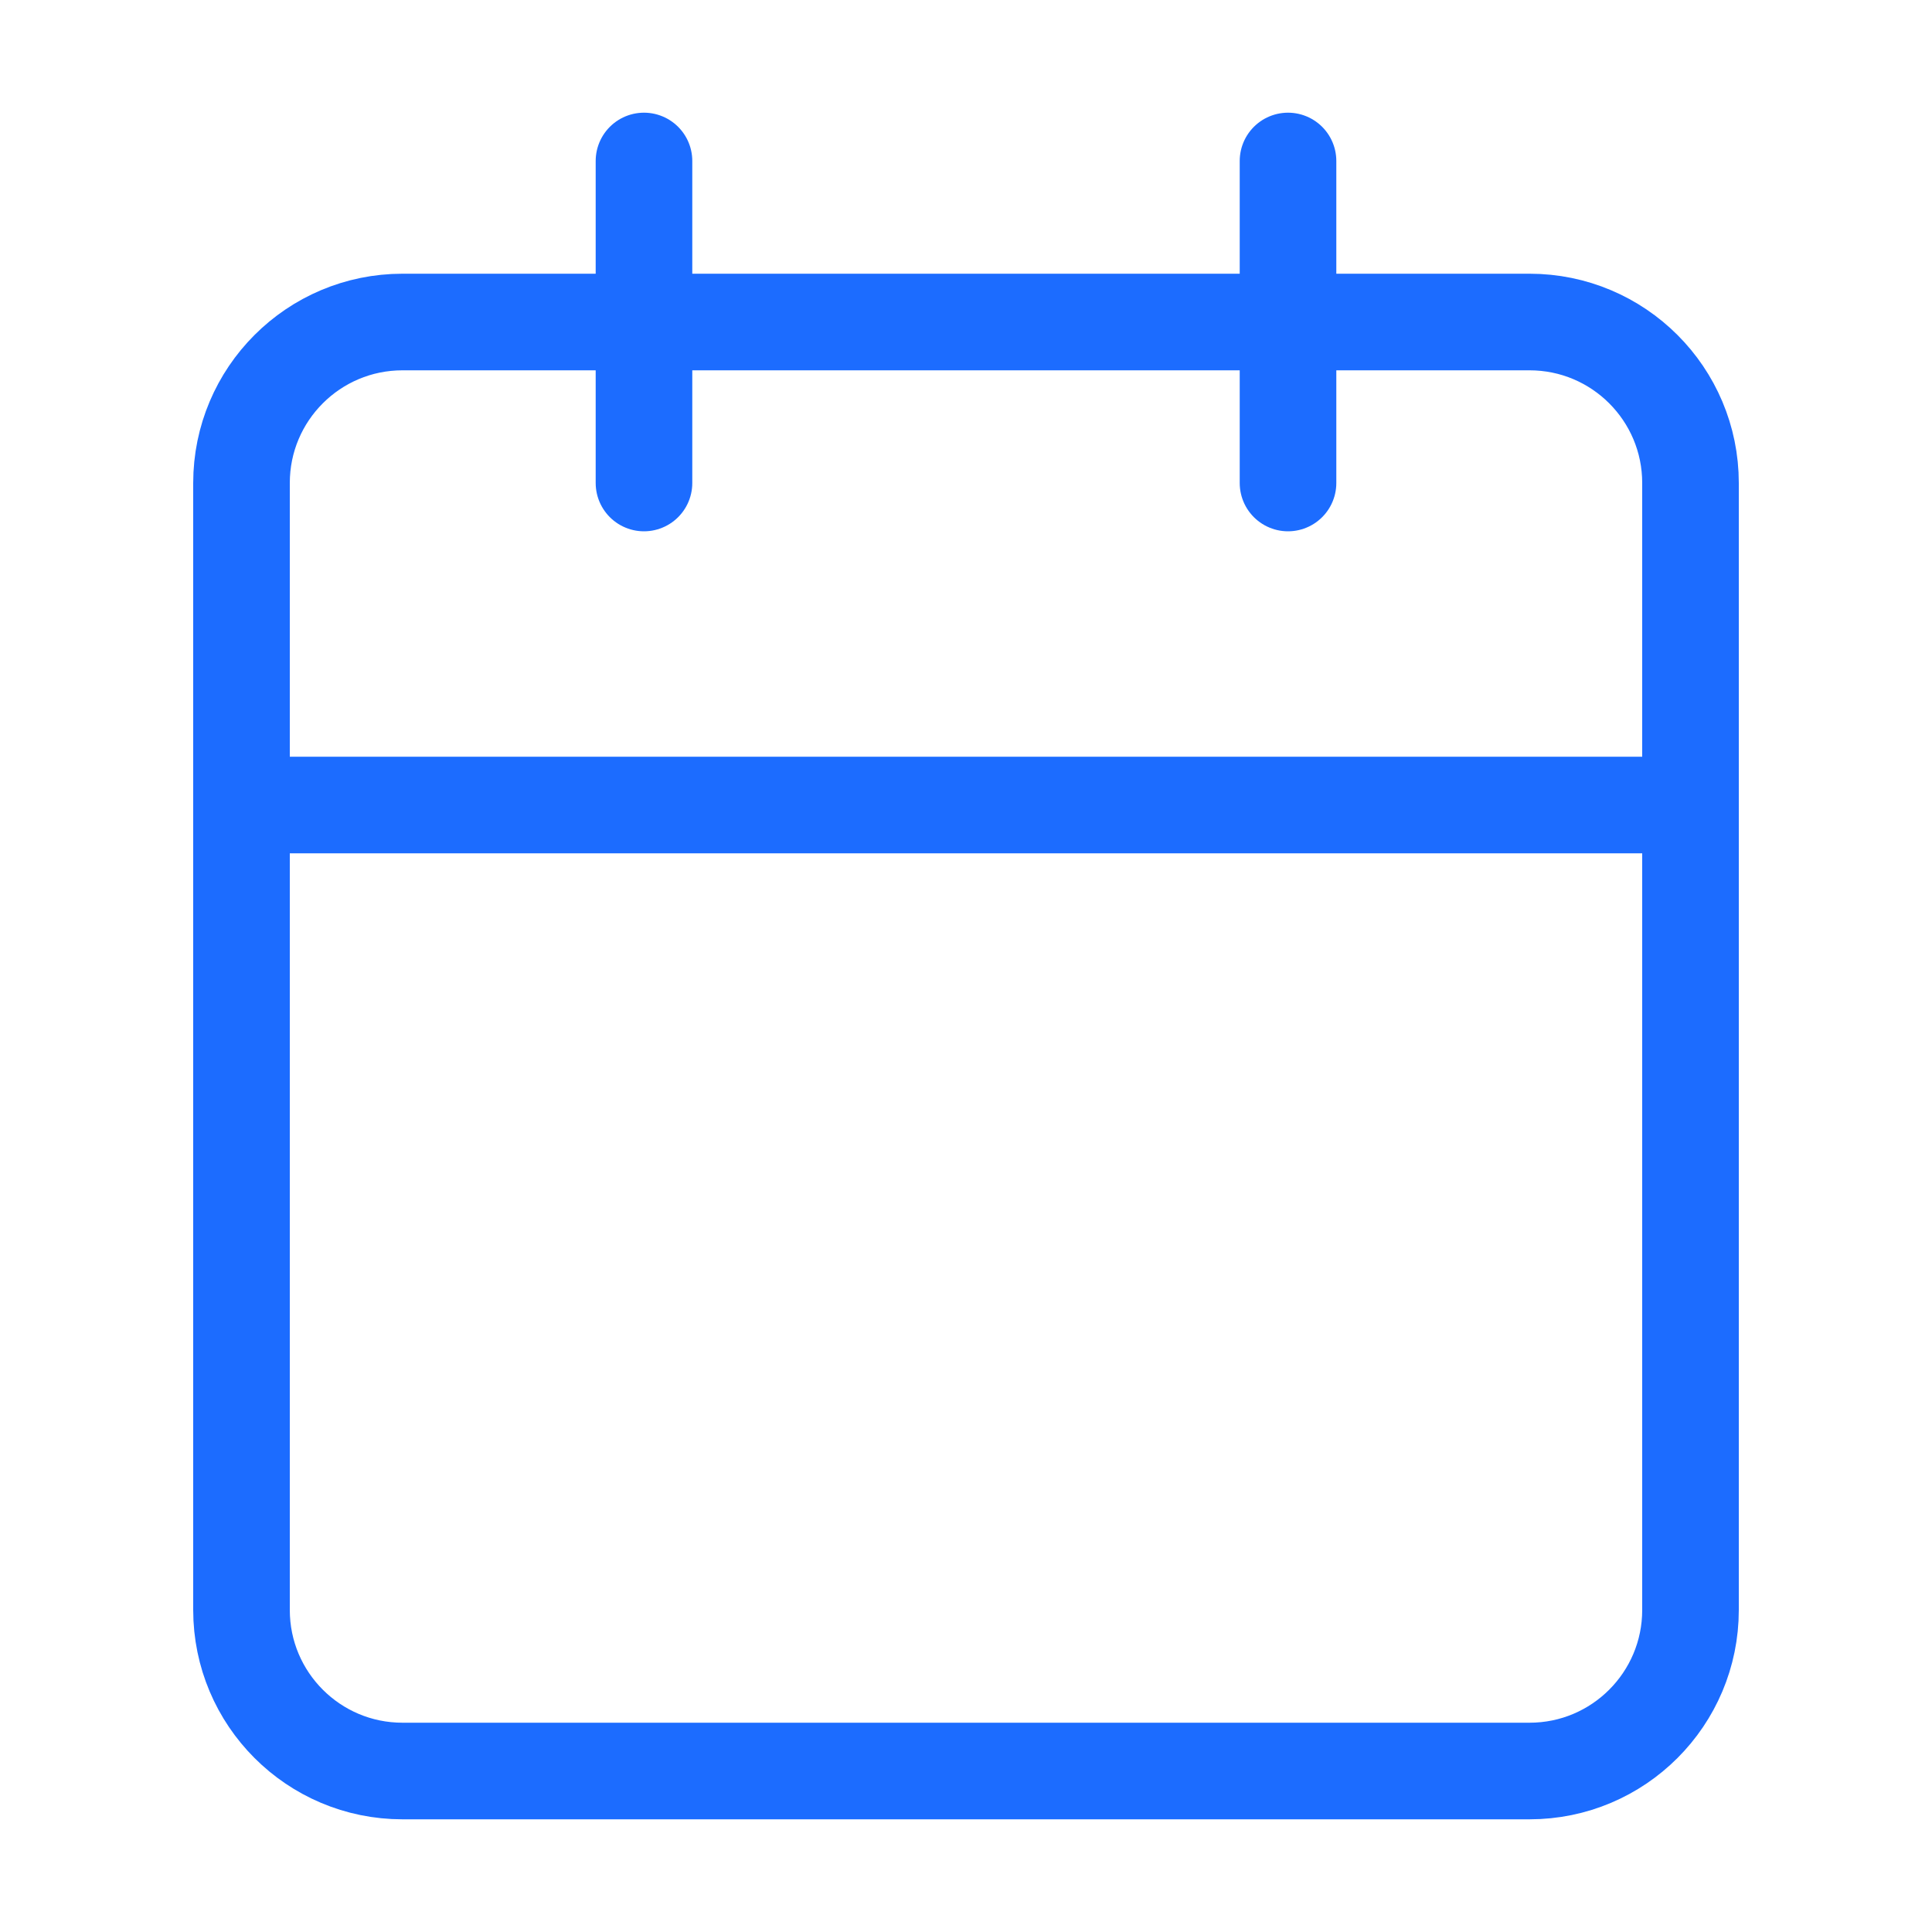 <svg width="40" height="40" viewBox="0 0 40 40" fill="none" xmlns="http://www.w3.org/2000/svg">
<path d="M31.667 6.667H8.333C6.492 6.667 5 8.159 5 10V33.333C5 35.174 6.492 36.667 8.333 36.667H31.667C33.508 36.667 35 35.174 35 33.333V10C35 8.159 33.508 6.667 31.667 6.667Z" stroke="#1C6CFF" stroke-width="2" stroke-linecap="round" stroke-linejoin="round"/>
<path d="M5 16.667H35" stroke="#1C6CFF" stroke-width="2" stroke-linecap="round" stroke-linejoin="round"/>
<path d="M26.667 3.333V10" stroke="#1C6CFF" stroke-width="2" stroke-linecap="round" stroke-linejoin="round"/>
<path d="M13.333 3.333V10" stroke="#1C6CFF" stroke-width="2" stroke-linecap="round" stroke-linejoin="round"/>
</svg>
